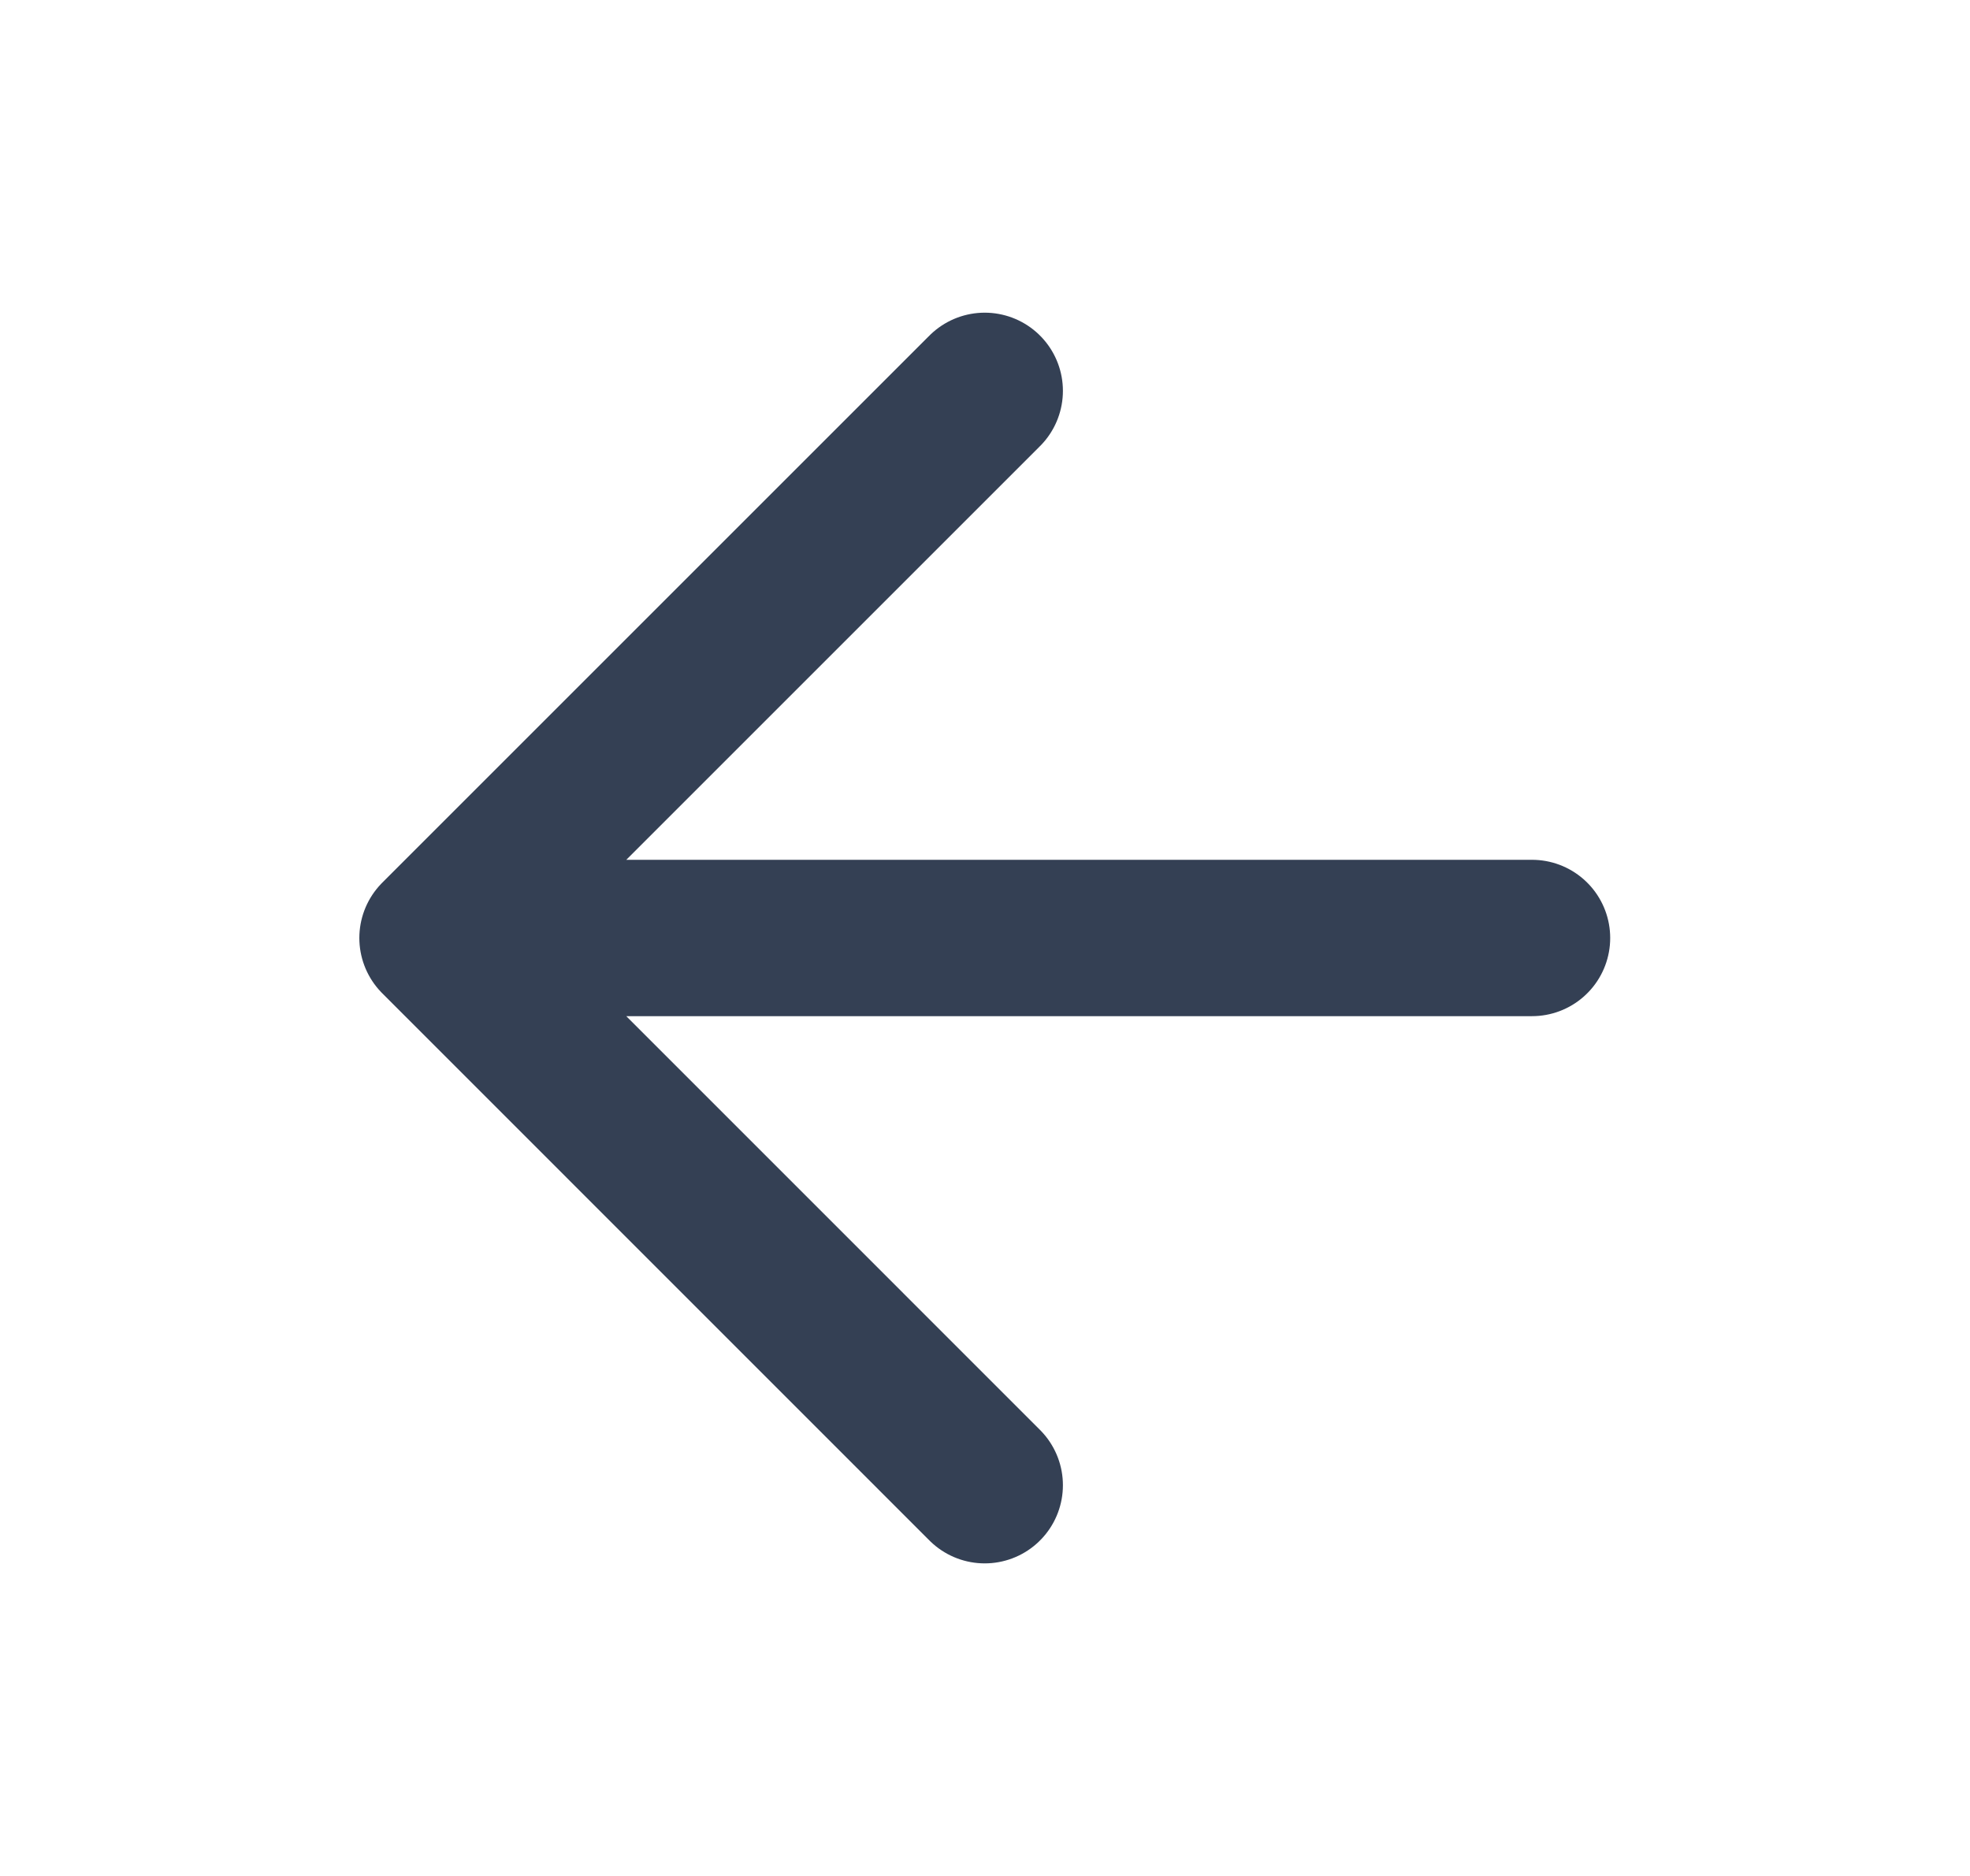 <svg width="21" height="20" viewBox="0 0 21 20" fill="none" xmlns="http://www.w3.org/2000/svg">
<path d="M16.331 10H4.664M4.664 10L10.497 15.834M4.664 10L10.497 4.167" stroke="#344054" stroke-width="1.667" stroke-linecap="round" stroke-linejoin="round"/>
</svg>

